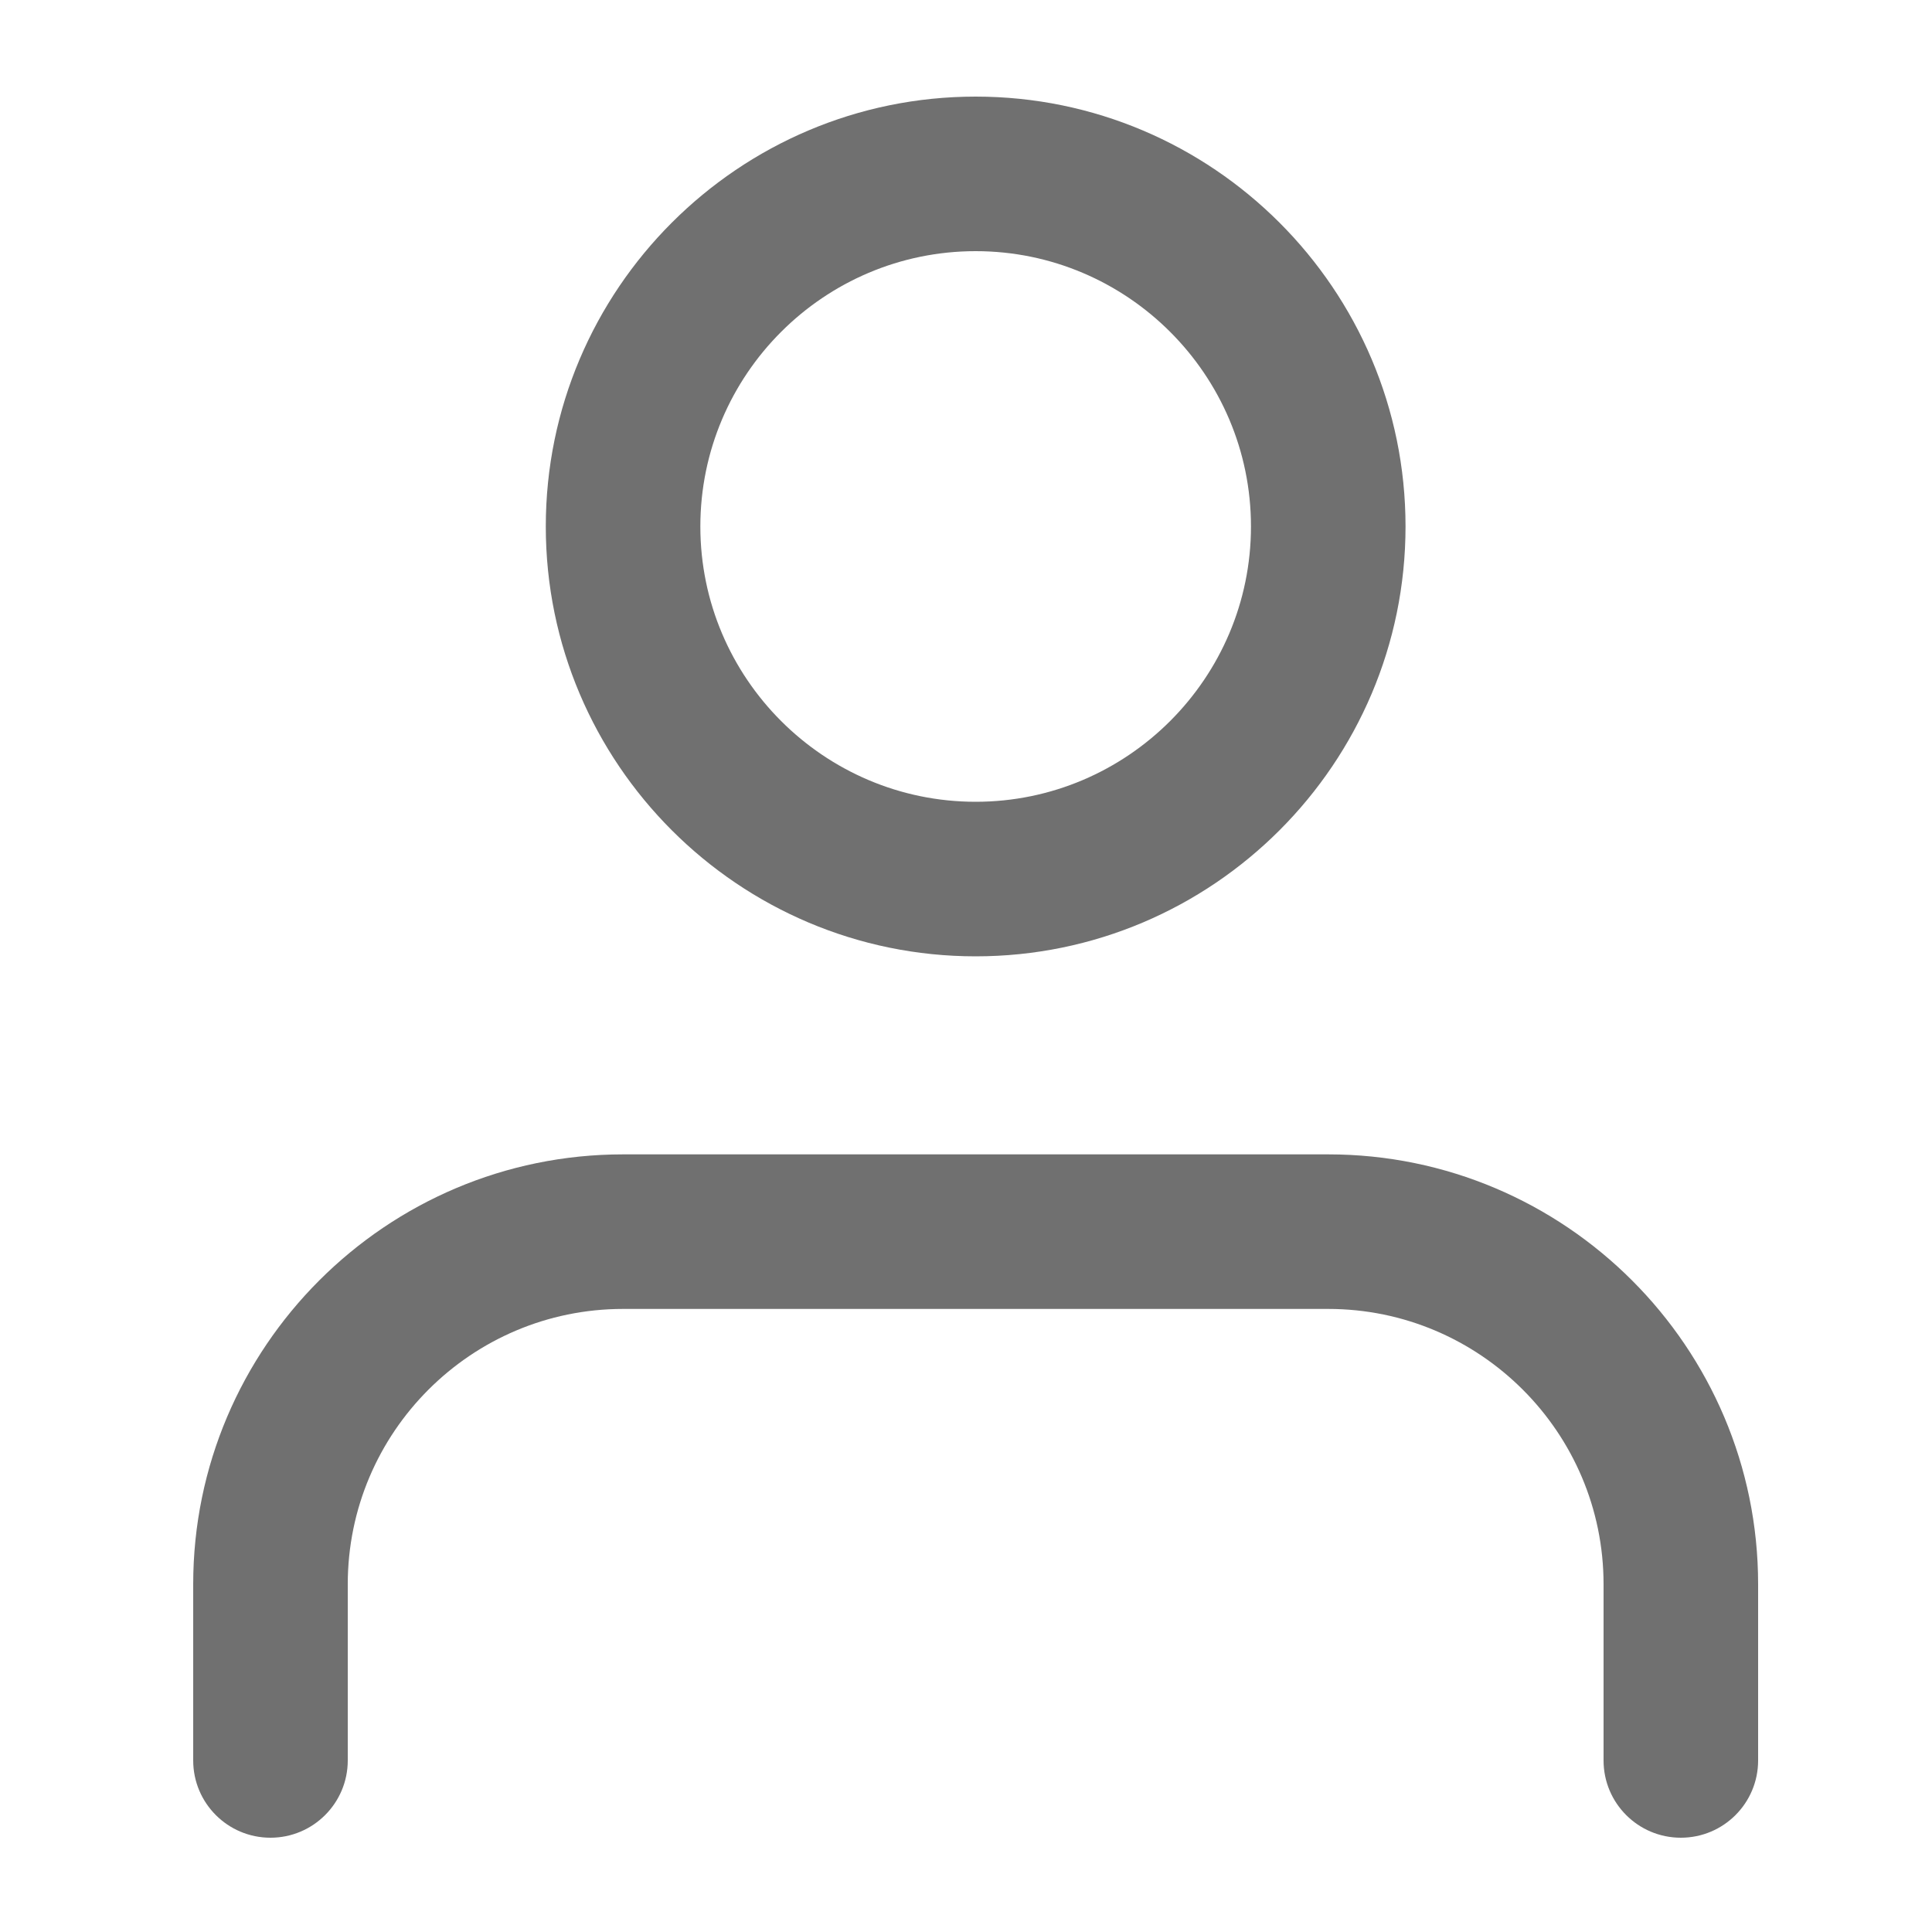 <svg xmlns="http://www.w3.org/2000/svg" width="20" height="20" viewBox="0 0 20 20">
    <path fill="#707070" fill-rule="evenodd" d="M13.75 11.95c2.453 0 4.45 1.996 4.45 4.45v1.824c0 .442-.358.8-.8.8-.442 0-.8-.358-.8-.8V16.4c0-1.572-1.28-2.85-2.85-2.85h-7.3c-1.572 0-2.85 1.278-2.85 2.85v1.824c0 .442-.359.8-.8.8-.442 0-.8-.358-.8-.8V16.4c0-2.454 1.997-4.45 4.45-4.45zM10.1 1c2.454 0 4.45 1.996 4.45 4.45S12.554 9.9 10.1 9.9 5.65 7.904 5.65 5.45 7.646 1 10.1 1zm0 1.6c-1.571 0-2.85 1.279-2.85 2.85 0 1.57 1.279 2.85 2.85 2.85 1.57 0 2.85-1.28 2.85-2.85 0-1.571-1.28-2.85-2.85-2.85z"/>
</svg>
